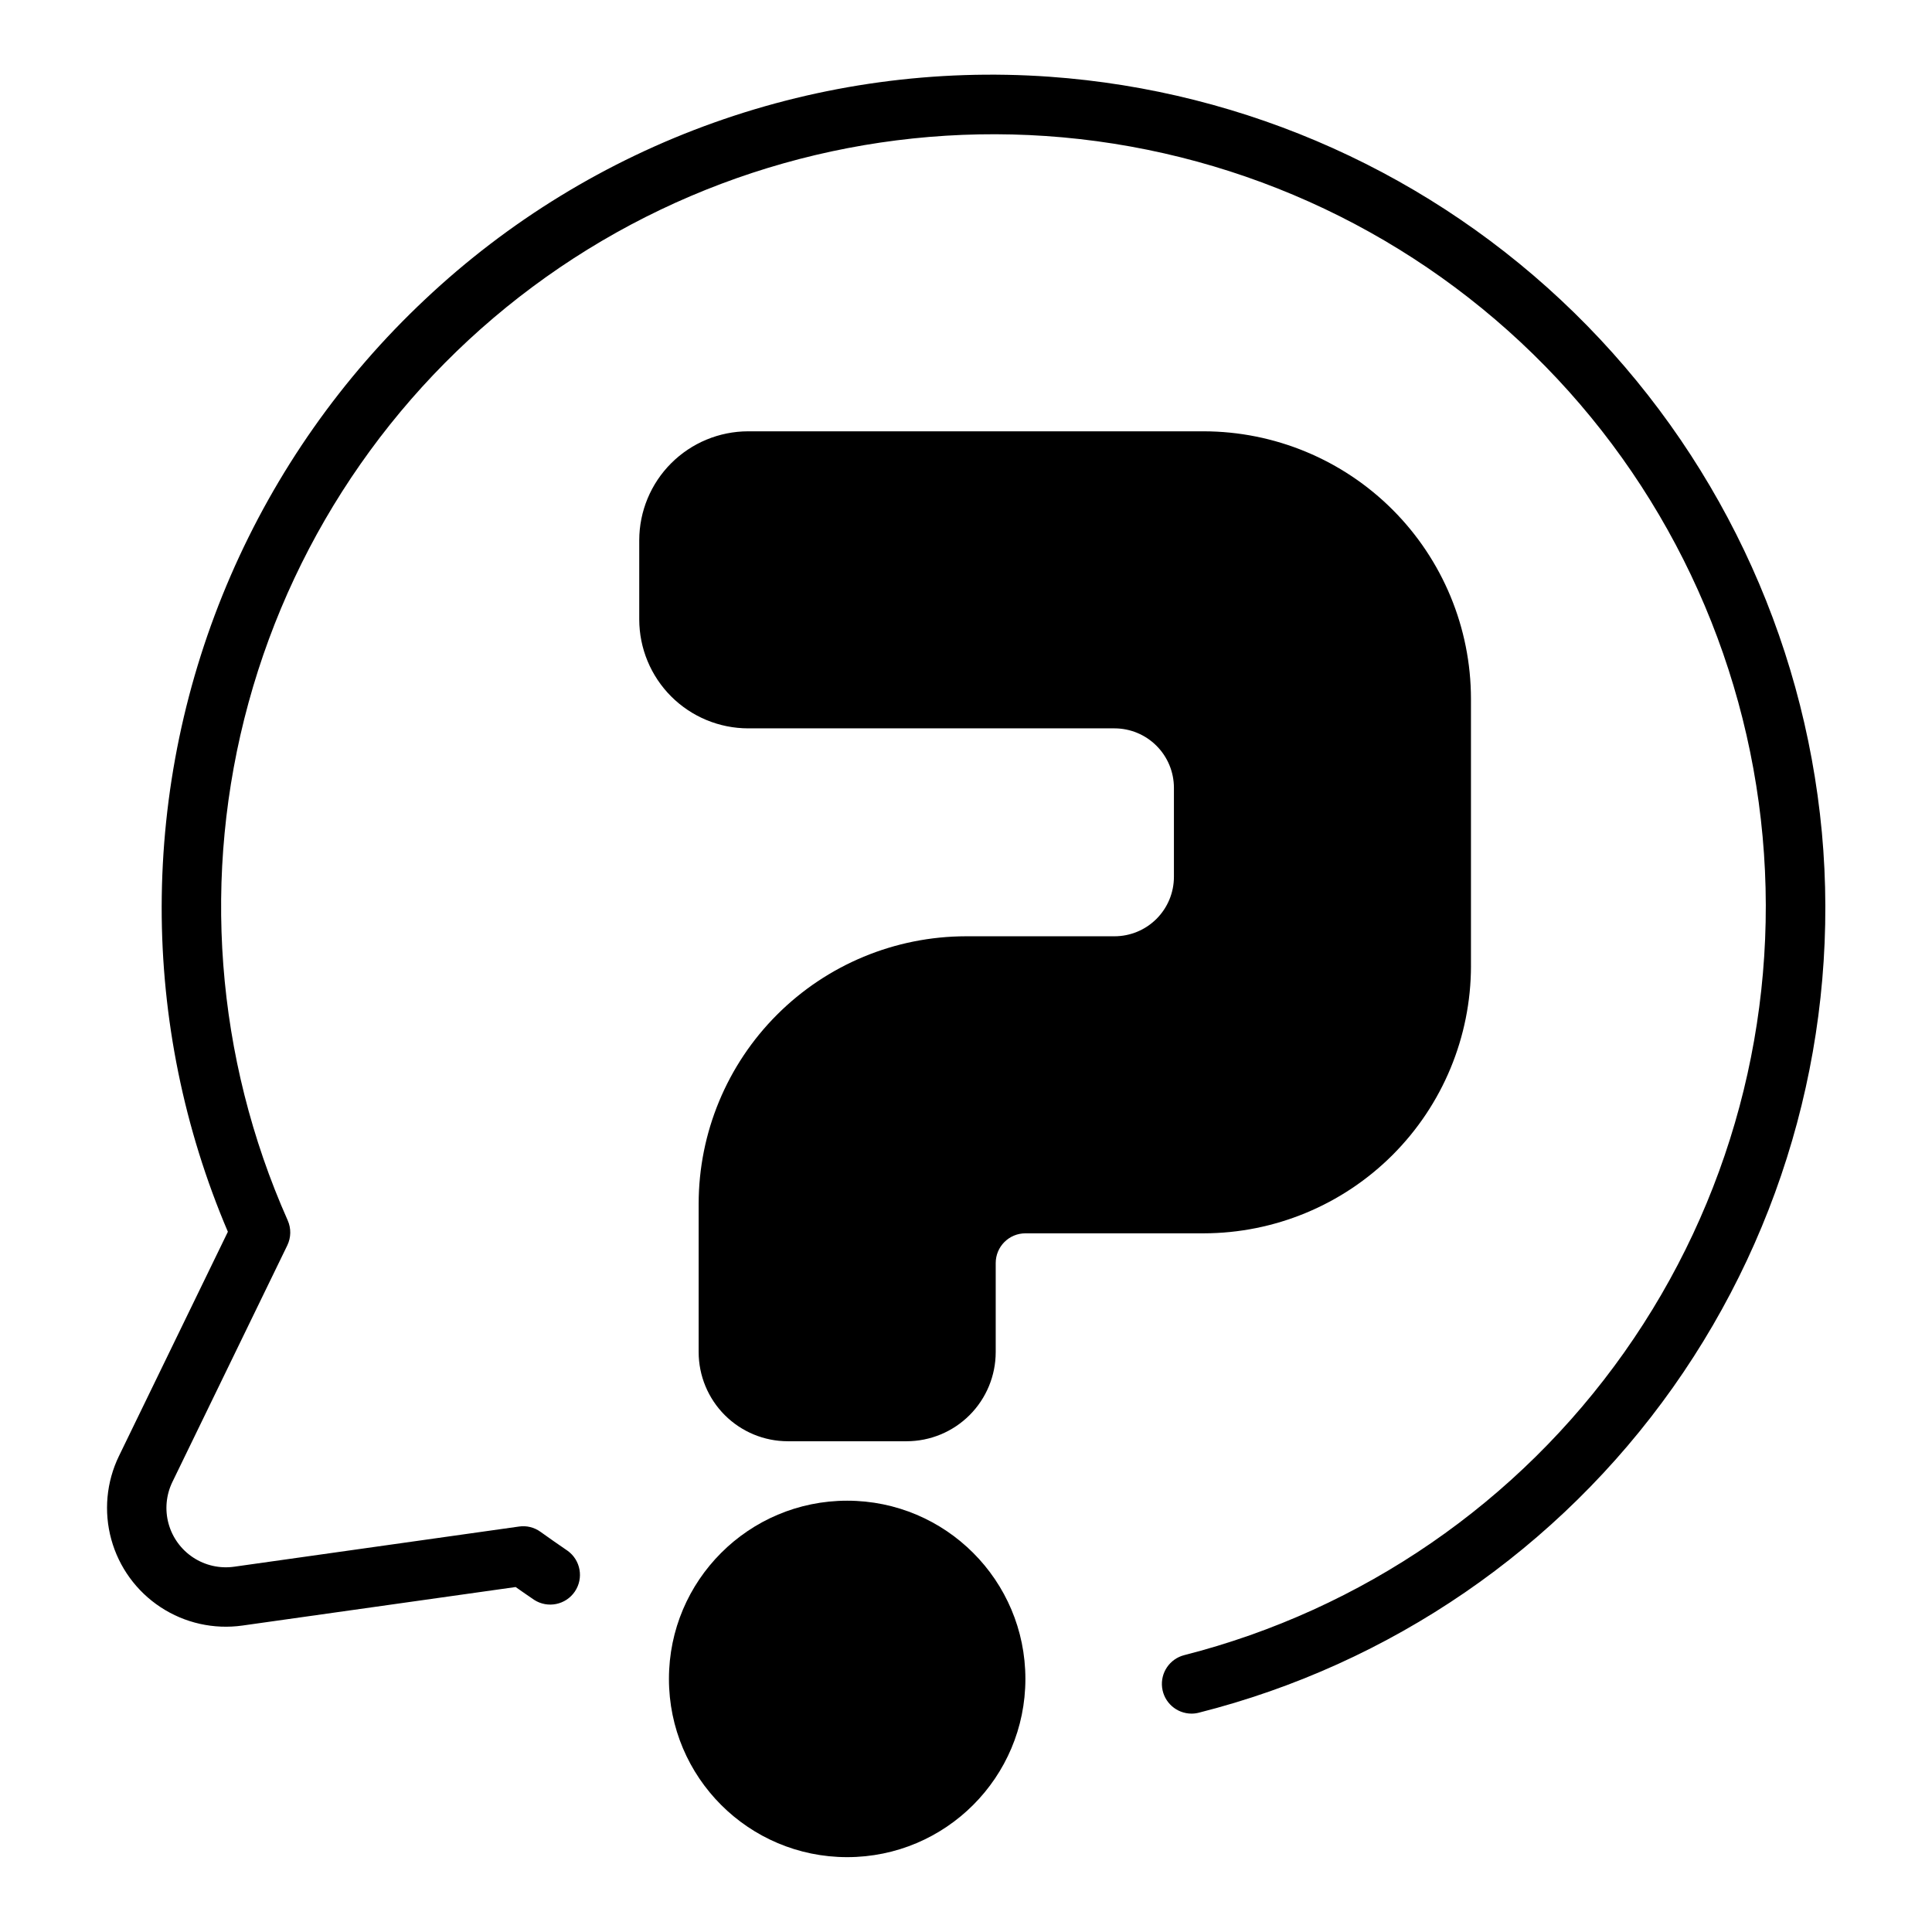 <?xml version="1.0" encoding="UTF-8"?>
<!-- Uploaded to: ICON Repo, www.iconrepo.com, Generator: ICON Repo Mixer Tools -->
<svg fill="#000000" width="800px" height="800px" version="1.1" viewBox="144 144 512 512" xmlns="http://www.w3.org/2000/svg">
 <g>
  <path d="m533.82 400v-70.852c-0.023-18.781-7.492-36.789-20.773-50.074-13.285-13.281-31.293-20.75-50.074-20.773h-120.7c-7.656 0.008-14.992 3.051-20.406 8.465-5.41 5.41-8.453 12.75-8.461 20.402v20.988c0.008 7.652 3.051 14.992 8.461 20.406 5.414 5.41 12.75 8.453 20.406 8.461h97.086c4.172 0.004 8.176 1.664 11.125 4.617 2.953 2.949 4.613 6.953 4.617 11.125v23.617c-0.004 4.172-1.664 8.176-4.617 11.125-2.949 2.953-6.953 4.613-11.125 4.617h-39.359c-18.785 0.023-36.793 7.492-50.074 20.777-13.285 13.281-20.754 31.289-20.777 50.074v39.359c0.008 6.262 2.5 12.262 6.926 16.691 4.43 4.426 10.43 6.918 16.691 6.922h31.488c6.262-0.004 12.266-2.496 16.691-6.922 4.43-4.43 6.918-10.43 6.926-16.691v-23.617c0.004-4.348 3.523-7.871 7.871-7.871h47.234c18.781-0.023 36.789-7.492 50.074-20.773 13.281-13.285 20.75-31.293 20.773-50.074z"/>
  <path d="m415.74 588.93c0 26.086-21.145 47.234-47.23 47.234-26.086 0-47.234-21.148-47.234-47.234 0-26.086 21.148-47.23 47.234-47.23 26.086 0 47.23 21.145 47.23 47.23"/>
  <path d="m626.81 364.53c-4.879-52.203-28.129-100.98-65.613-137.64-37.48-36.664-86.762-58.832-139.06-62.555-30.164-2.137-60.445 2.004-88.93 12.16-28.488 10.156-54.559 26.109-76.566 46.852-21.988 20.648-39.523 45.574-51.523 73.246-12.004 27.672-18.219 57.504-18.27 87.668-0.039 29.613 5.93 58.93 17.543 86.172l-28.859 59.418v-0.004c-3.344 6.883-4.066 14.746-2.035 22.125 2.031 7.375 6.68 13.758 13.074 17.957 6.394 4.203 14.102 5.93 21.68 4.859l72.402-10.207c1.637 1.145 3.266 2.289 4.894 3.391 3.594 2.324 8.387 1.352 10.789-2.188 2.406-3.543 1.539-8.355-1.949-10.836-2.391-1.621-4.789-3.32-7.18-5.019-1.637-1.176-3.664-1.672-5.656-1.379l-75.5 10.648c-3.789 0.535-7.641-0.328-10.84-2.43-3.199-2.098-5.523-5.289-6.539-8.98-1.016-3.688-0.652-7.617 1.02-11.059l30.441-62.676c1.016-2.09 1.055-4.516 0.117-6.637-19.191-43.164-22.859-91.641-10.383-137.2 12.473-45.562 40.324-85.406 78.824-112.78 38.504-27.371 85.285-40.578 132.42-37.391 48.57 3.297 94.379 23.793 129.2 57.816 34.824 34.023 56.379 79.344 60.801 127.82 4.422 48.484-8.578 96.953-36.668 136.71-28.094 39.762-69.434 68.211-116.61 80.242-3.84 0.98-6.348 4.664-5.859 8.598 0.492 3.93 3.828 6.887 7.789 6.898 0.656 0 1.309-0.082 1.945-0.246 50.812-12.844 95.367-43.41 125.64-86.195 30.27-42.785 44.266-94.977 39.465-147.17z"/>
 </g>
</svg>
